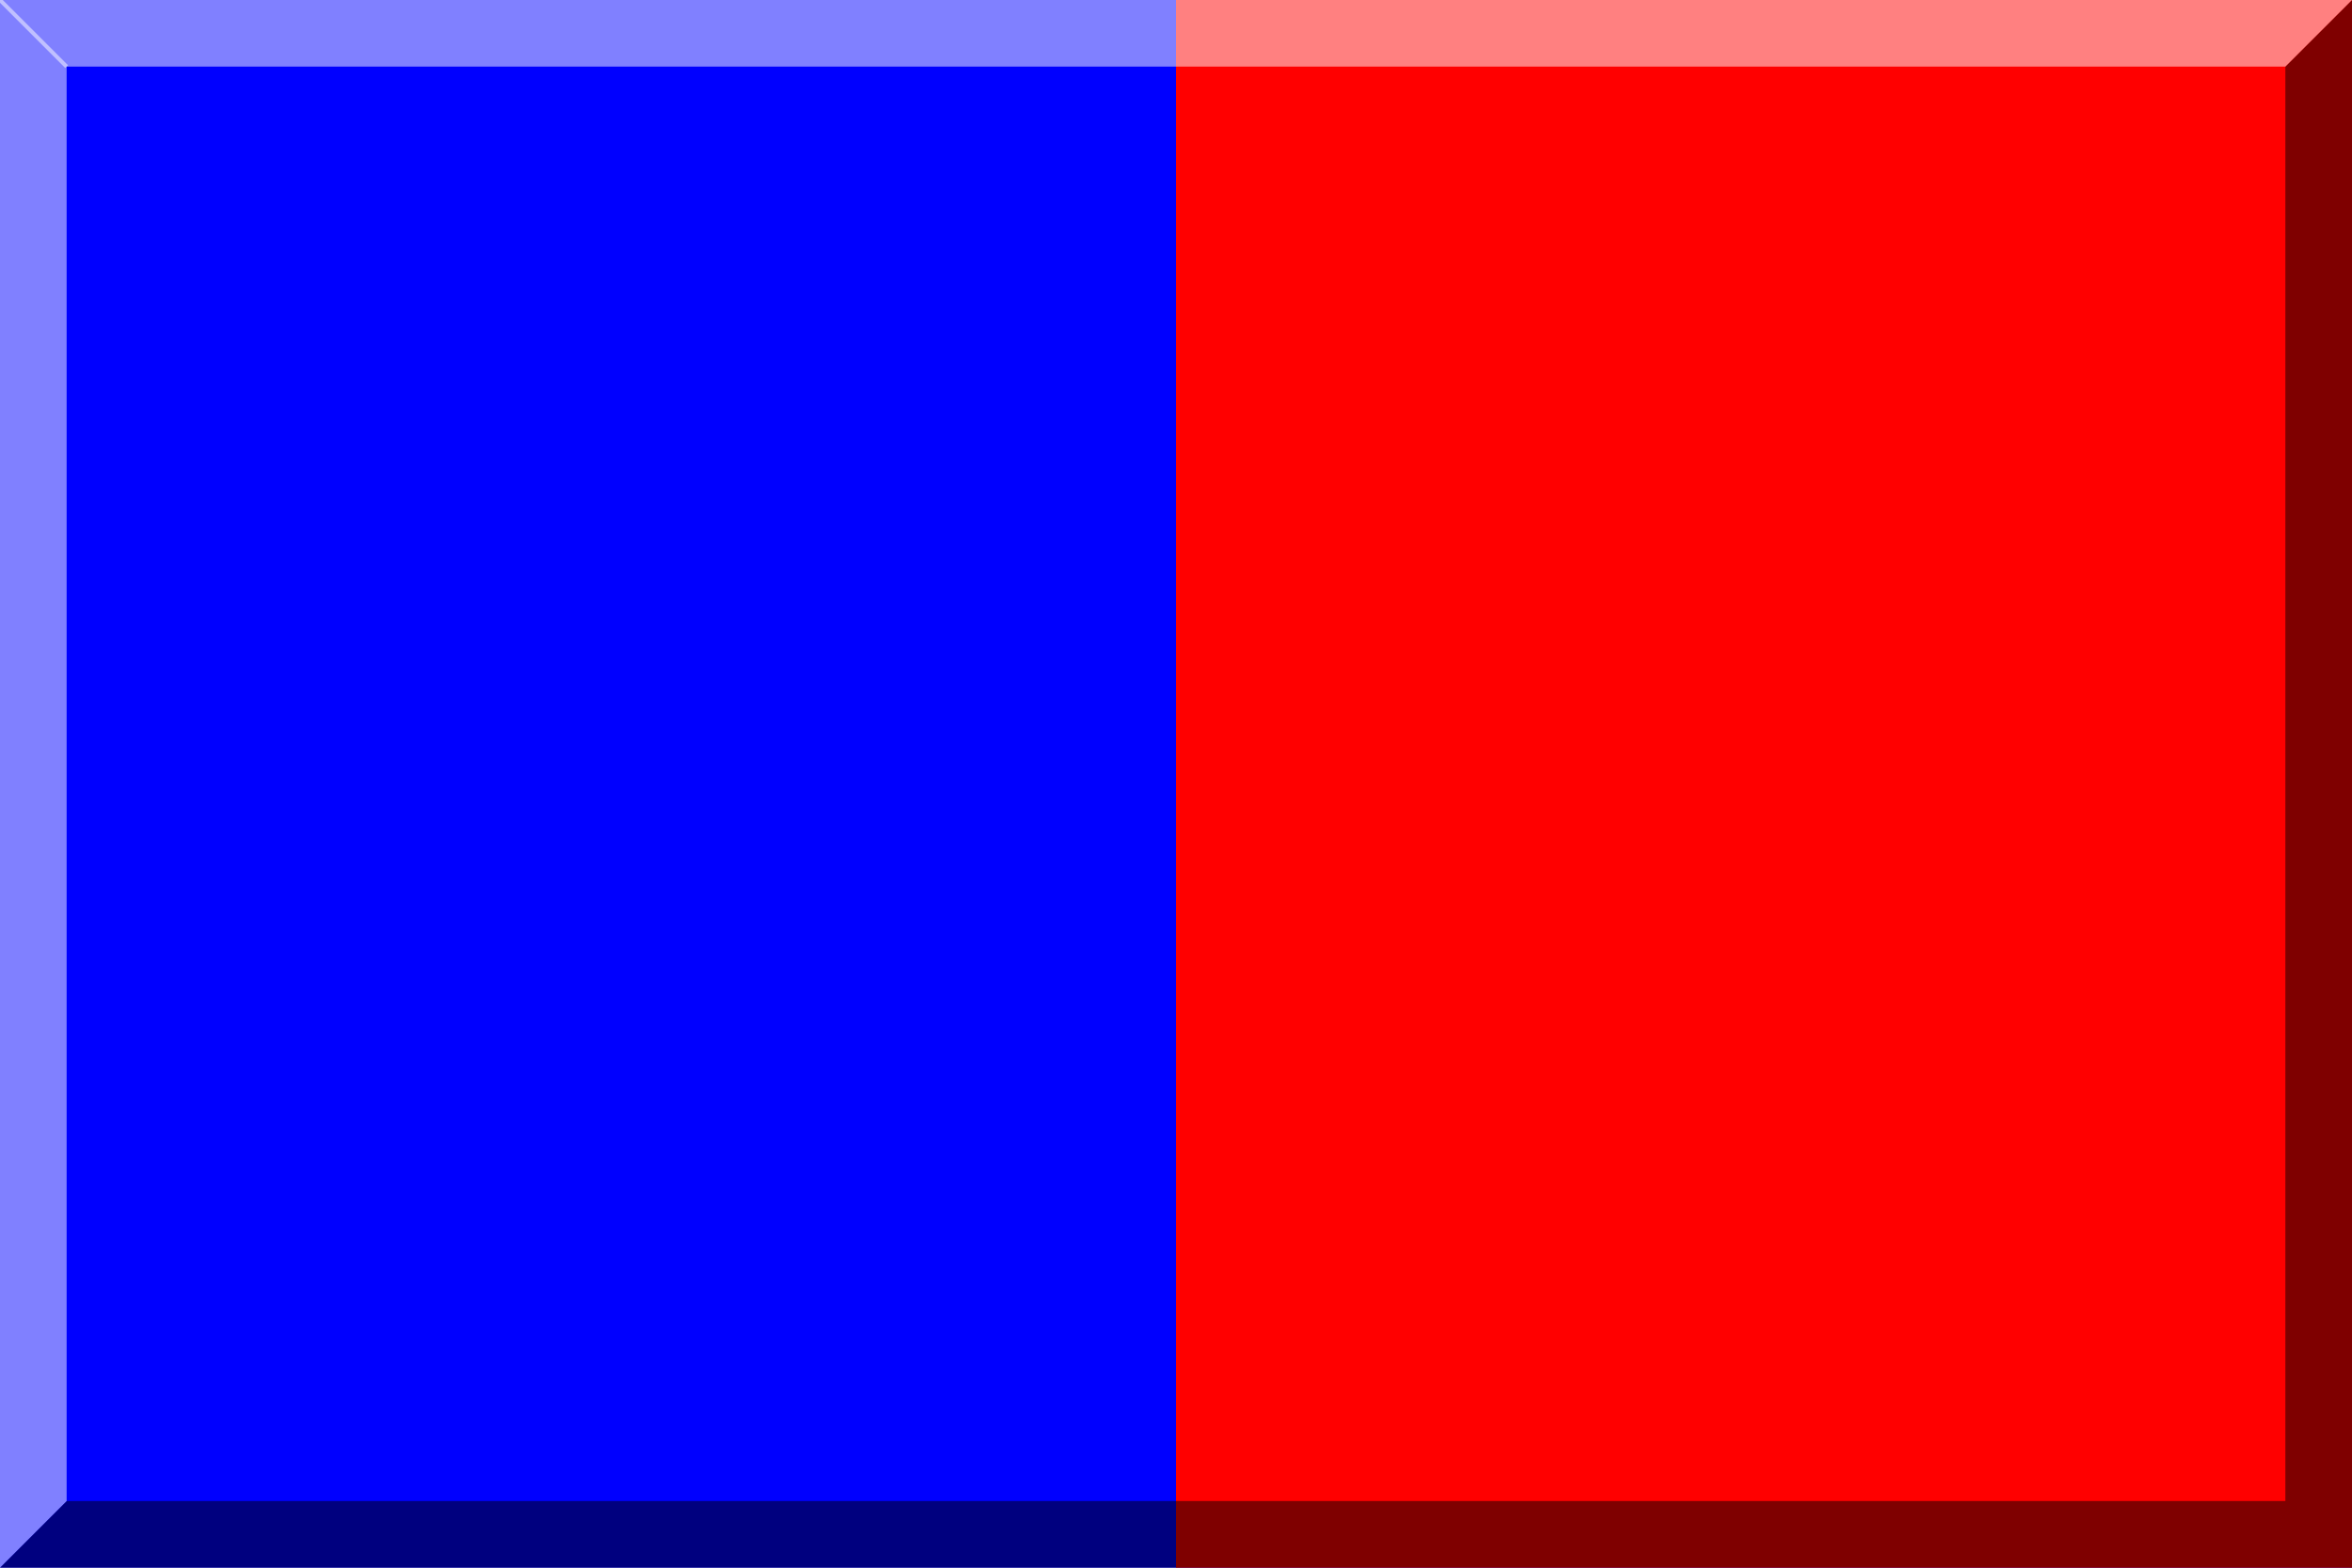 <?xml version="1.0" encoding="UTF-8" standalone="no"?>
<!-- Created with Inkscape (http://www.inkscape.org/) -->
<svg xmlns:svg="http://www.w3.org/2000/svg" xmlns="http://www.w3.org/2000/svg" xmlns:xlink="http://www.w3.org/1999/xlink" version="1.0" width="600" height="400" id="svg4611">
  <defs id="defs4614">
    <radialGradient cx="400" cy="300" r="400" fx="400" fy="300" id="radialGradient4609" xlink:href="#linearGradient4181" gradientUnits="userSpaceOnUse" gradientTransform="matrix(0.75,0,0,0.5,-1.5820312e-7,50)"/>
  </defs>
 
<rect fill="#0000FF" width="600" height="400"/>
<rect fill="#ff0000" width="300" height="400" x="300" />

<polygon opacity="0.5" points="583,17 583,383 17,383 0,400 600,400 600,0 "/>
<polygon opacity="0.5" fill="#FFFFFF" points="17,383 17,17 583,17 600,0 0,0 0,400 "/>
<line opacity="0.5" fill="none" stroke="#FFFFFF" x1="0" y1="0" x2="17" y2="17"/>

</svg>